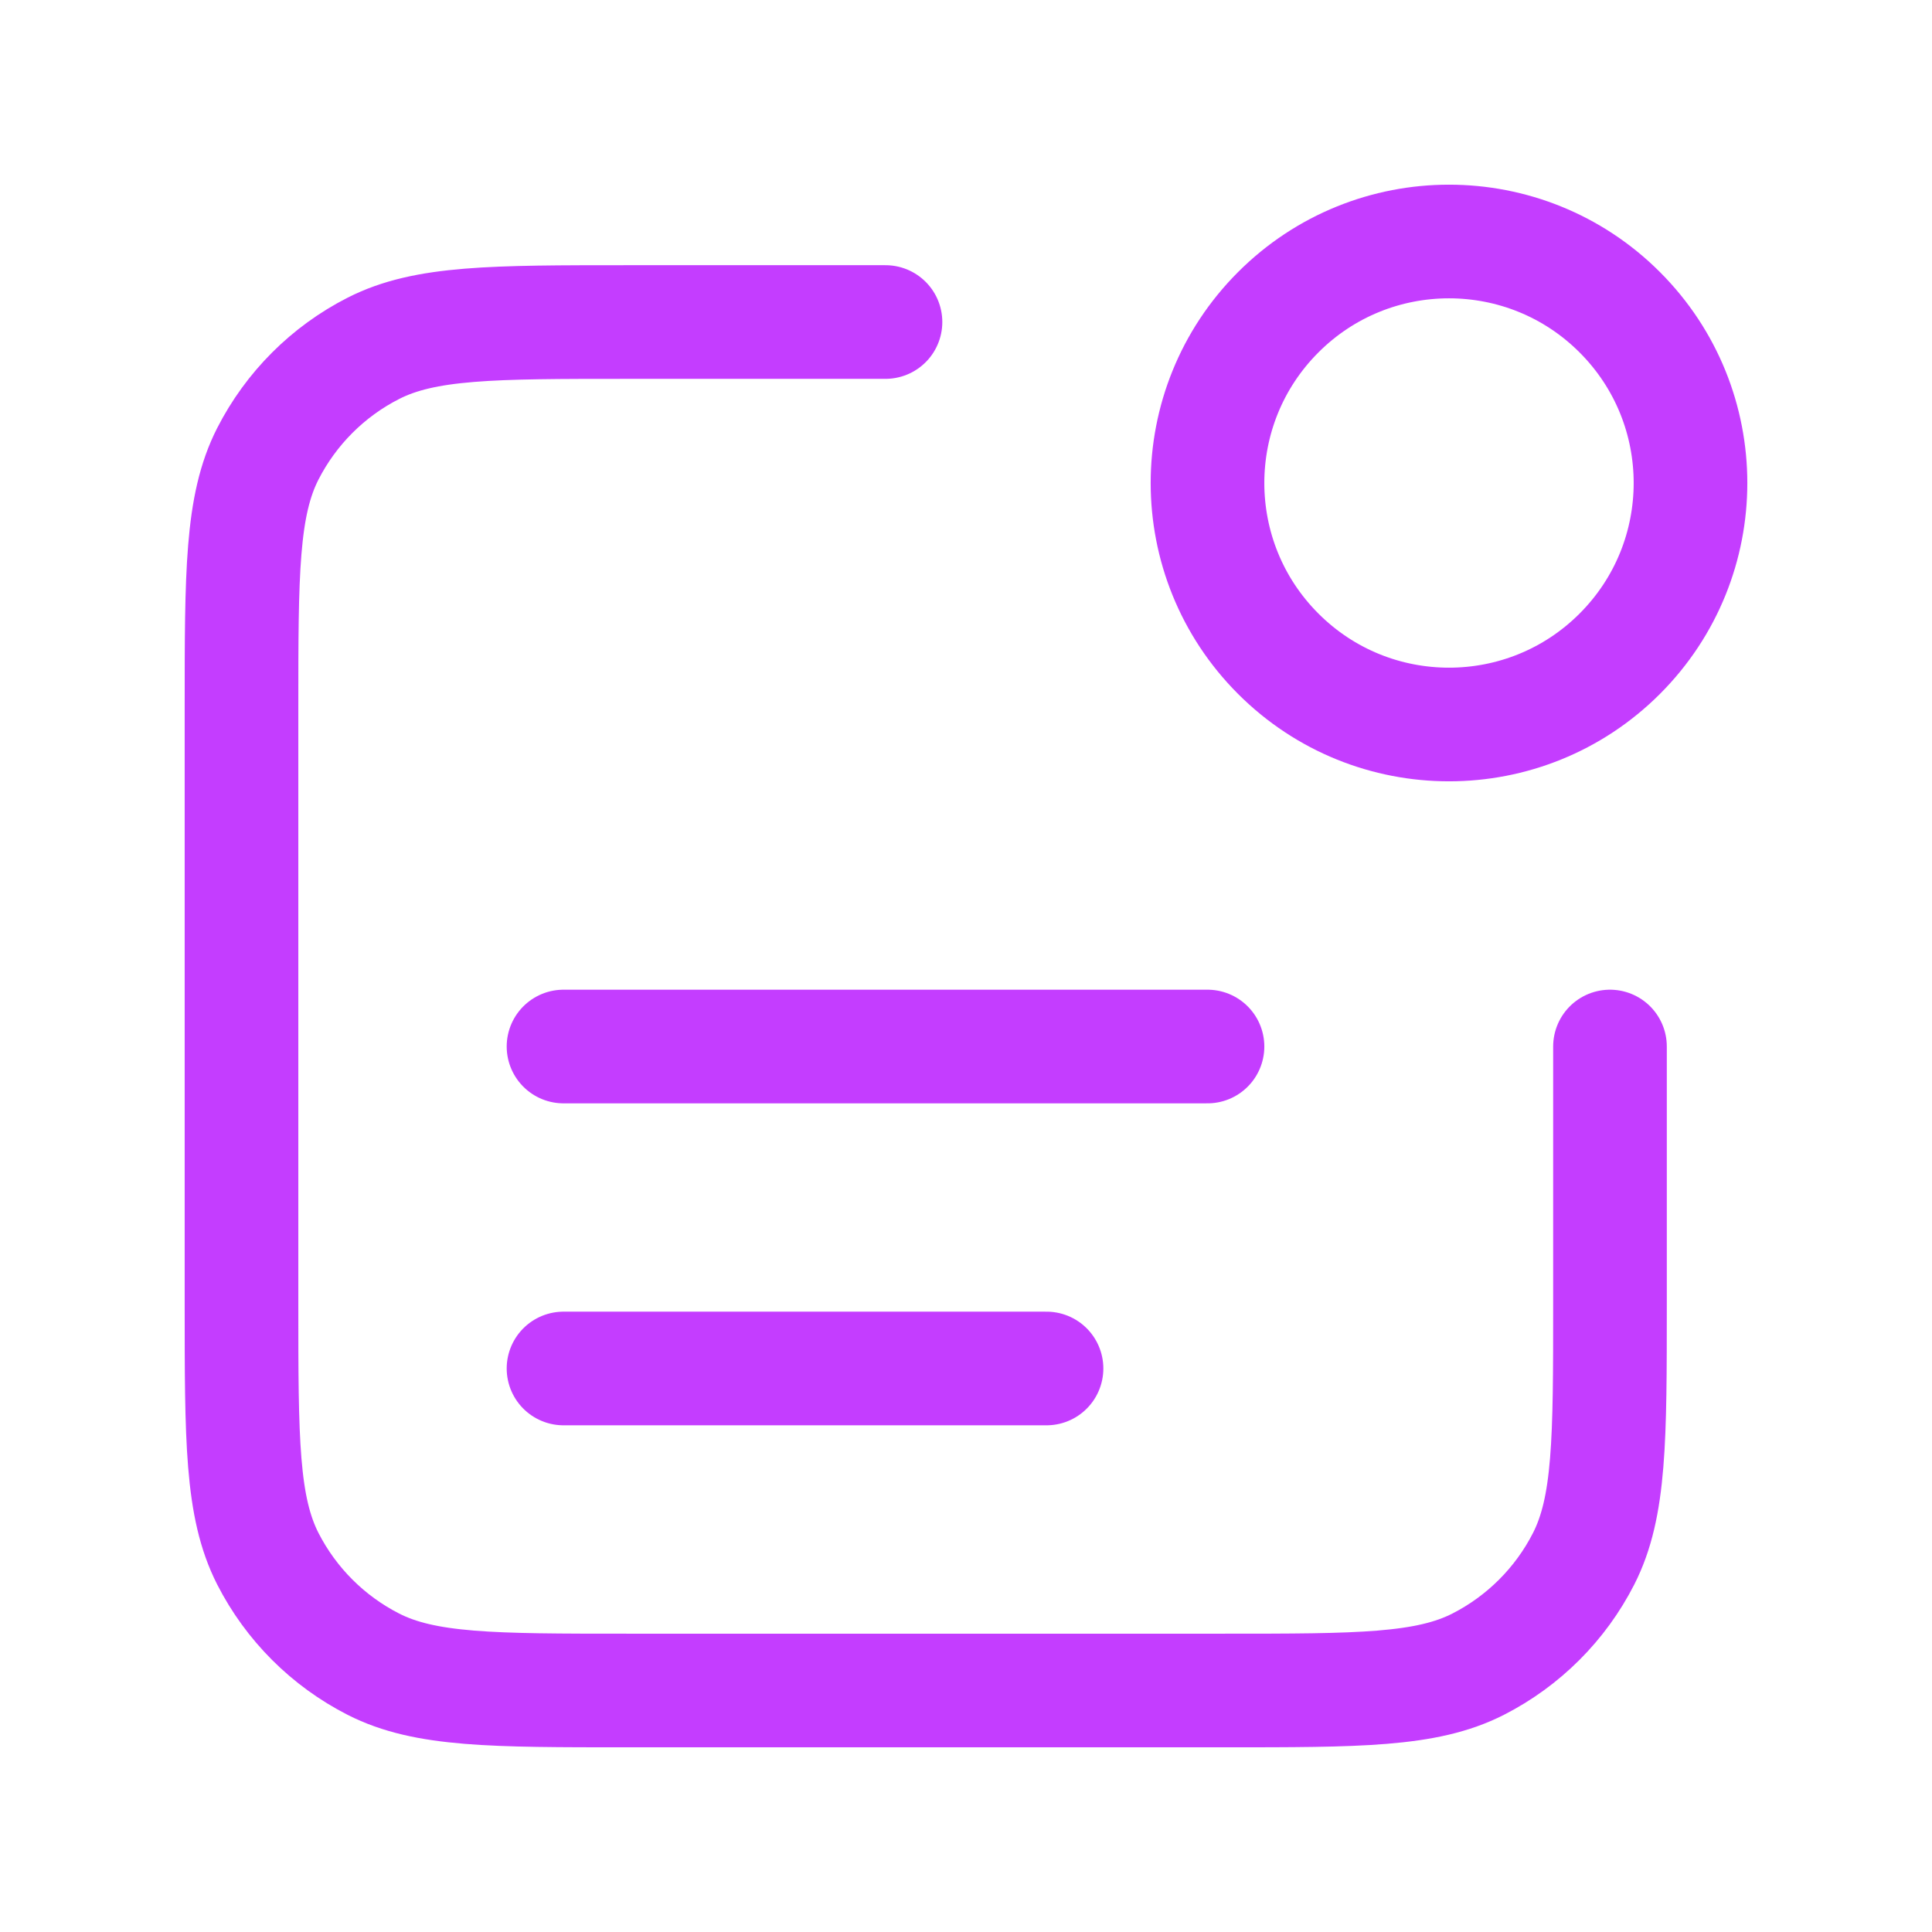<svg width="34" height="34" viewBox="0 0 34 34" fill="none" xmlns="http://www.w3.org/2000/svg">
<path d="M15.583 5.667H11.05C8.67 5.667 7.48 5.667 6.571 6.13C5.771 6.537 5.121 7.188 4.713 7.987C4.25 8.896 4.25 10.086 4.25 12.467V22.95C4.25 25.33 4.25 26.52 4.713 27.43C5.121 28.229 5.771 28.879 6.571 29.287C7.48 29.75 8.67 29.75 11.05 29.75H21.533C23.914 29.75 25.104 29.75 26.013 29.287C26.812 28.879 27.463 28.229 27.87 27.43C28.333 26.52 28.333 25.33 28.333 22.95V18.417M18.417 24.083H9.917M21.25 18.417H9.917M28.505 5.495C30.165 7.155 30.165 9.845 28.505 11.505C26.846 13.165 24.154 13.165 22.495 11.505C20.835 9.845 20.835 7.155 22.495 5.495C24.154 3.835 26.846 3.835 28.505 5.495Z" stroke="#C43DFF" stroke-width="2" stroke-linecap="round" stroke-linejoin="round"/>
</svg>
